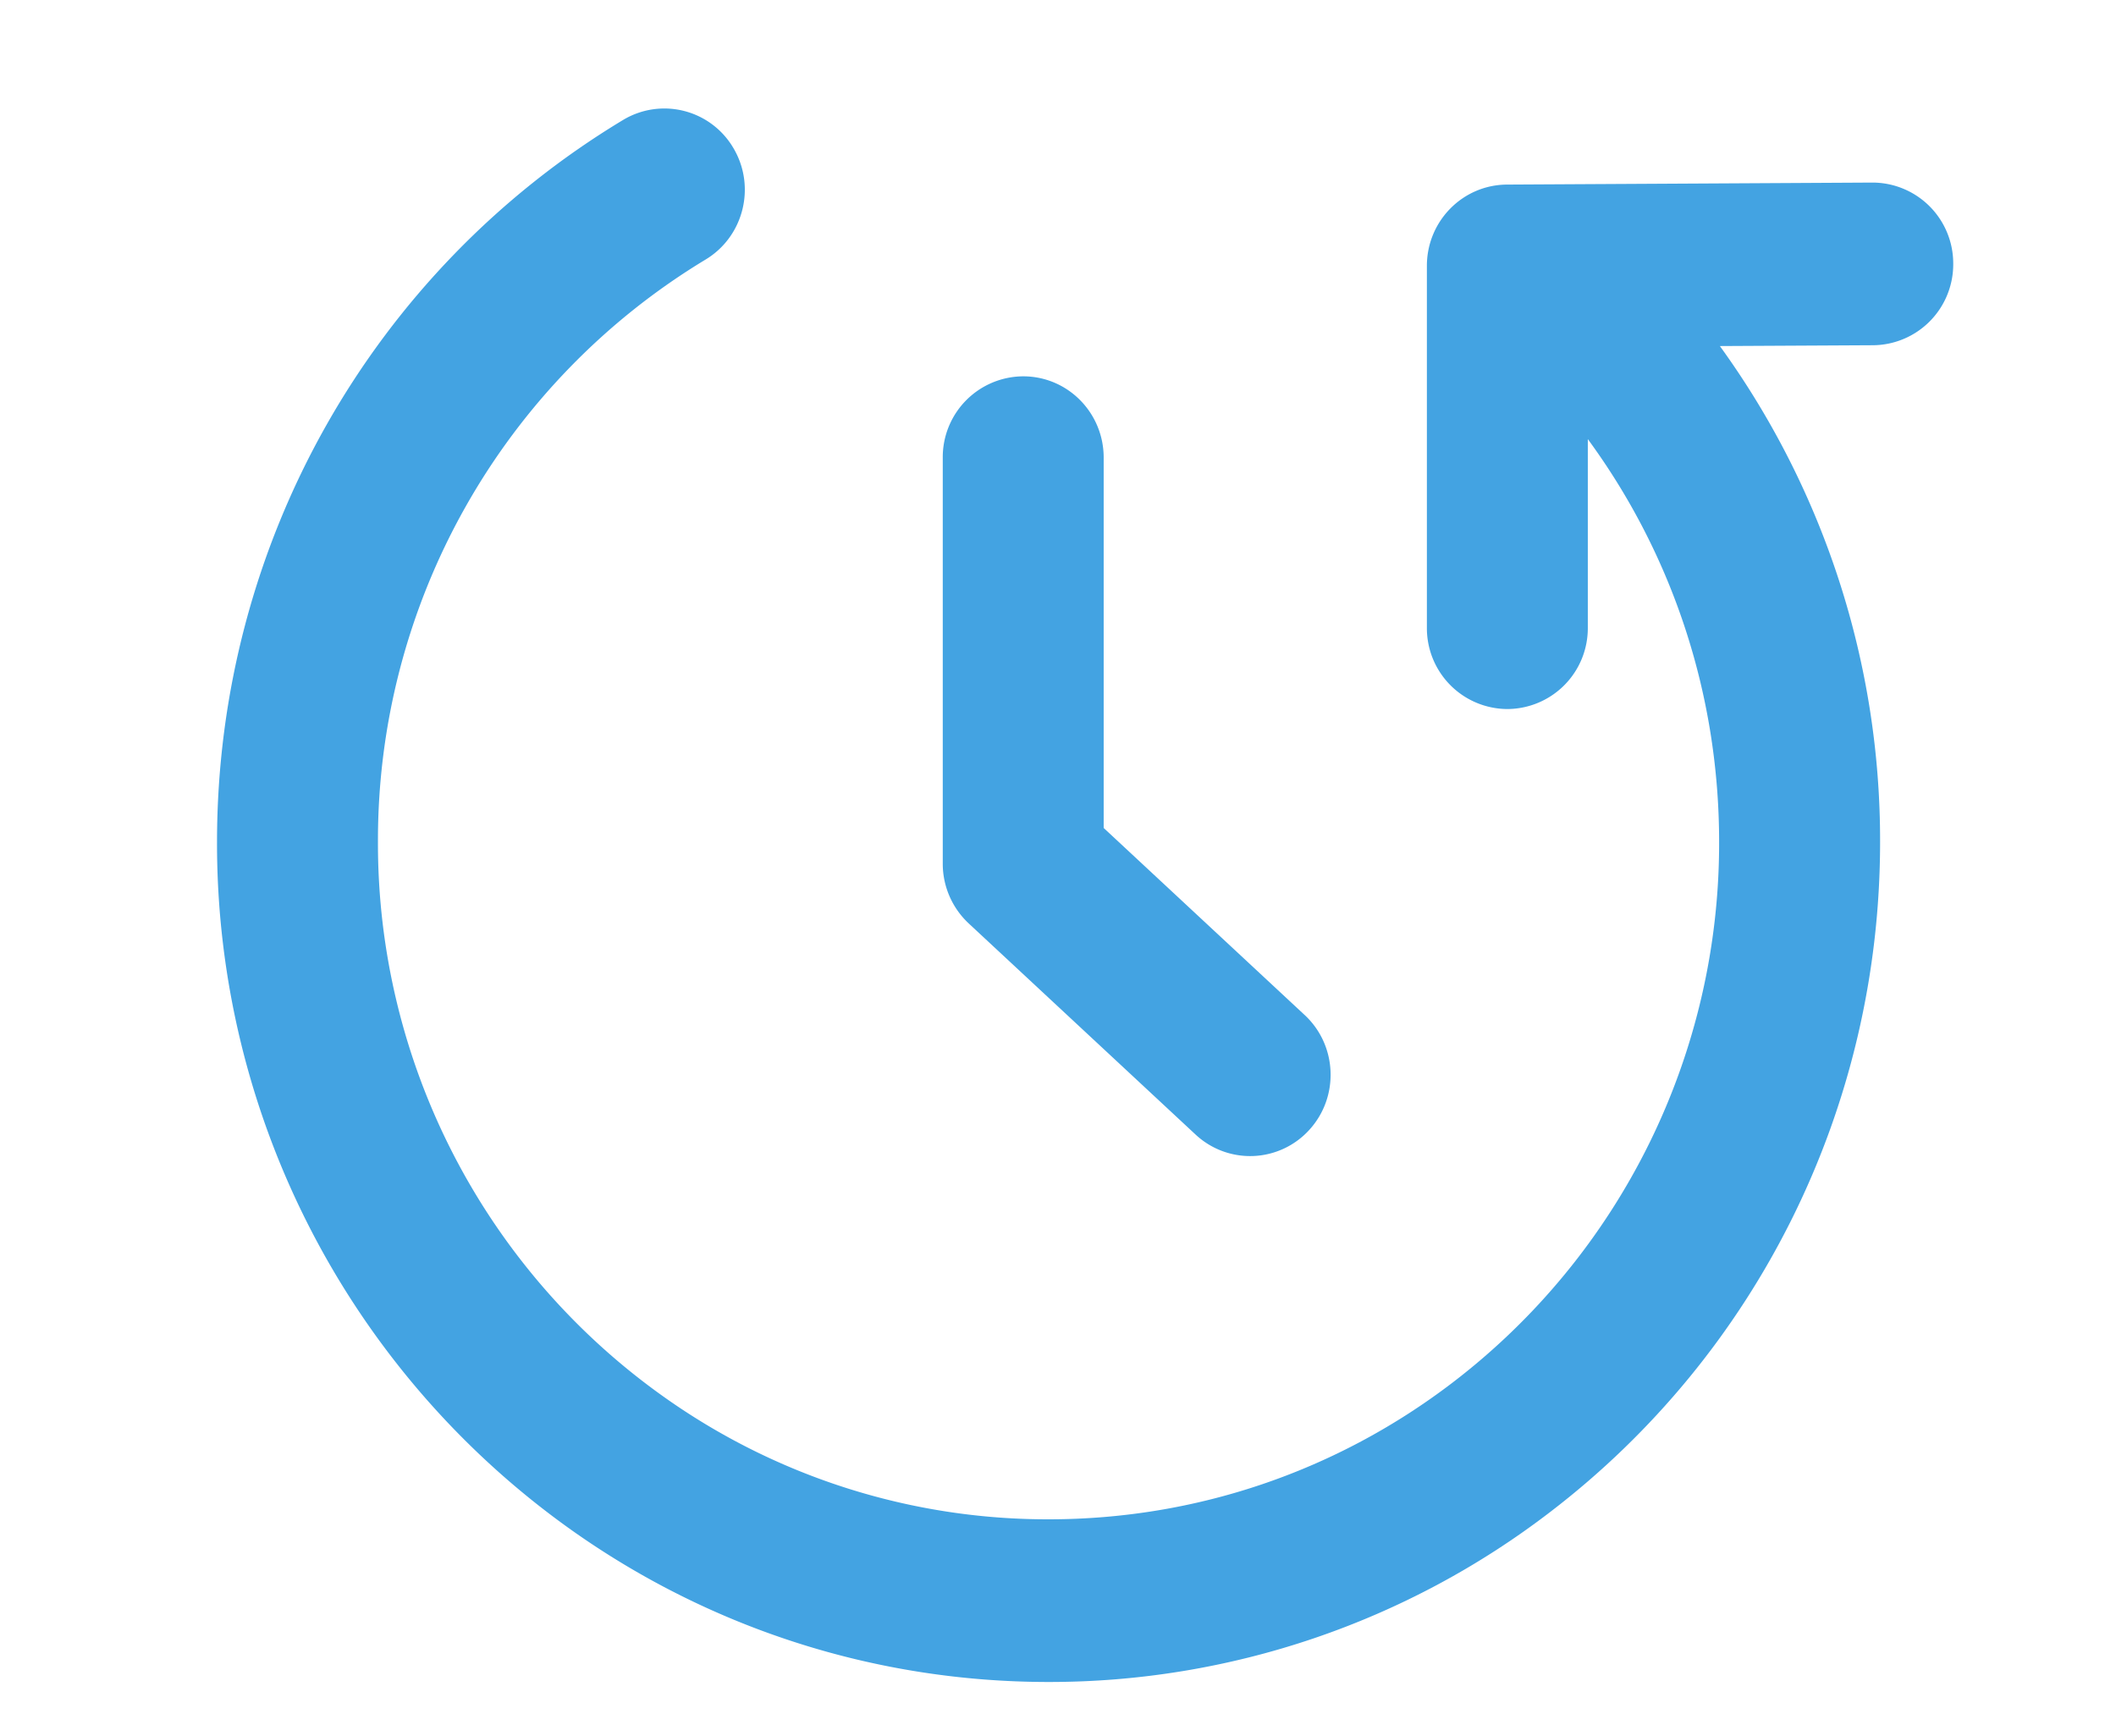 <svg width="39" height="32" xmlns="http://www.w3.org/2000/svg"><path d="M29.265 8.094v3.476a1.49 1.49 0 0 1-1.483 1.498 1.49 1.49 0 0 1-1.483-1.498V4.9c0-.824.659-1.493 1.475-1.498l6.735-.037A1.49 1.49 0 0 1 36 4.856a1.491 1.491 0 0 1-1.475 1.507l-2.826.015a15.53 15.53 0 0 1 2.953 9.14c0 4.91-2.28 9.441-6.082 12.35A15.162 15.162 0 0 1 19.326 31c-3.19 0-6.239-.989-8.796-2.802A15.515 15.515 0 0 1 4 15.518C4 10 6.88 4.985 11.484 2.211a1.475 1.475 0 0 1 2.034.519c.42.71.19 1.63-.514 2.054a12.503 12.503 0 0 0-6.038 10.732 12.506 12.506 0 0 0 5.268 10.228 12.209 12.209 0 0 0 7.092 2.258c2.73 0 5.323-.895 7.453-2.525a12.506 12.506 0 0 0 4.906-9.96c0-2.721-.863-5.302-2.42-7.424zm-8.923.34v6.826l3.704 3.447c.603.56.641 1.509.086 2.117a1.473 1.473 0 0 1-2.096.087l-4.182-3.892a1.505 1.505 0 0 1-.478-1.102V8.435a1.49 1.49 0 0 1 1.483-1.499c.82 0 1.483.671 1.483 1.499z" fill-rule="nonzero" fill="#43A3E2"/></svg>